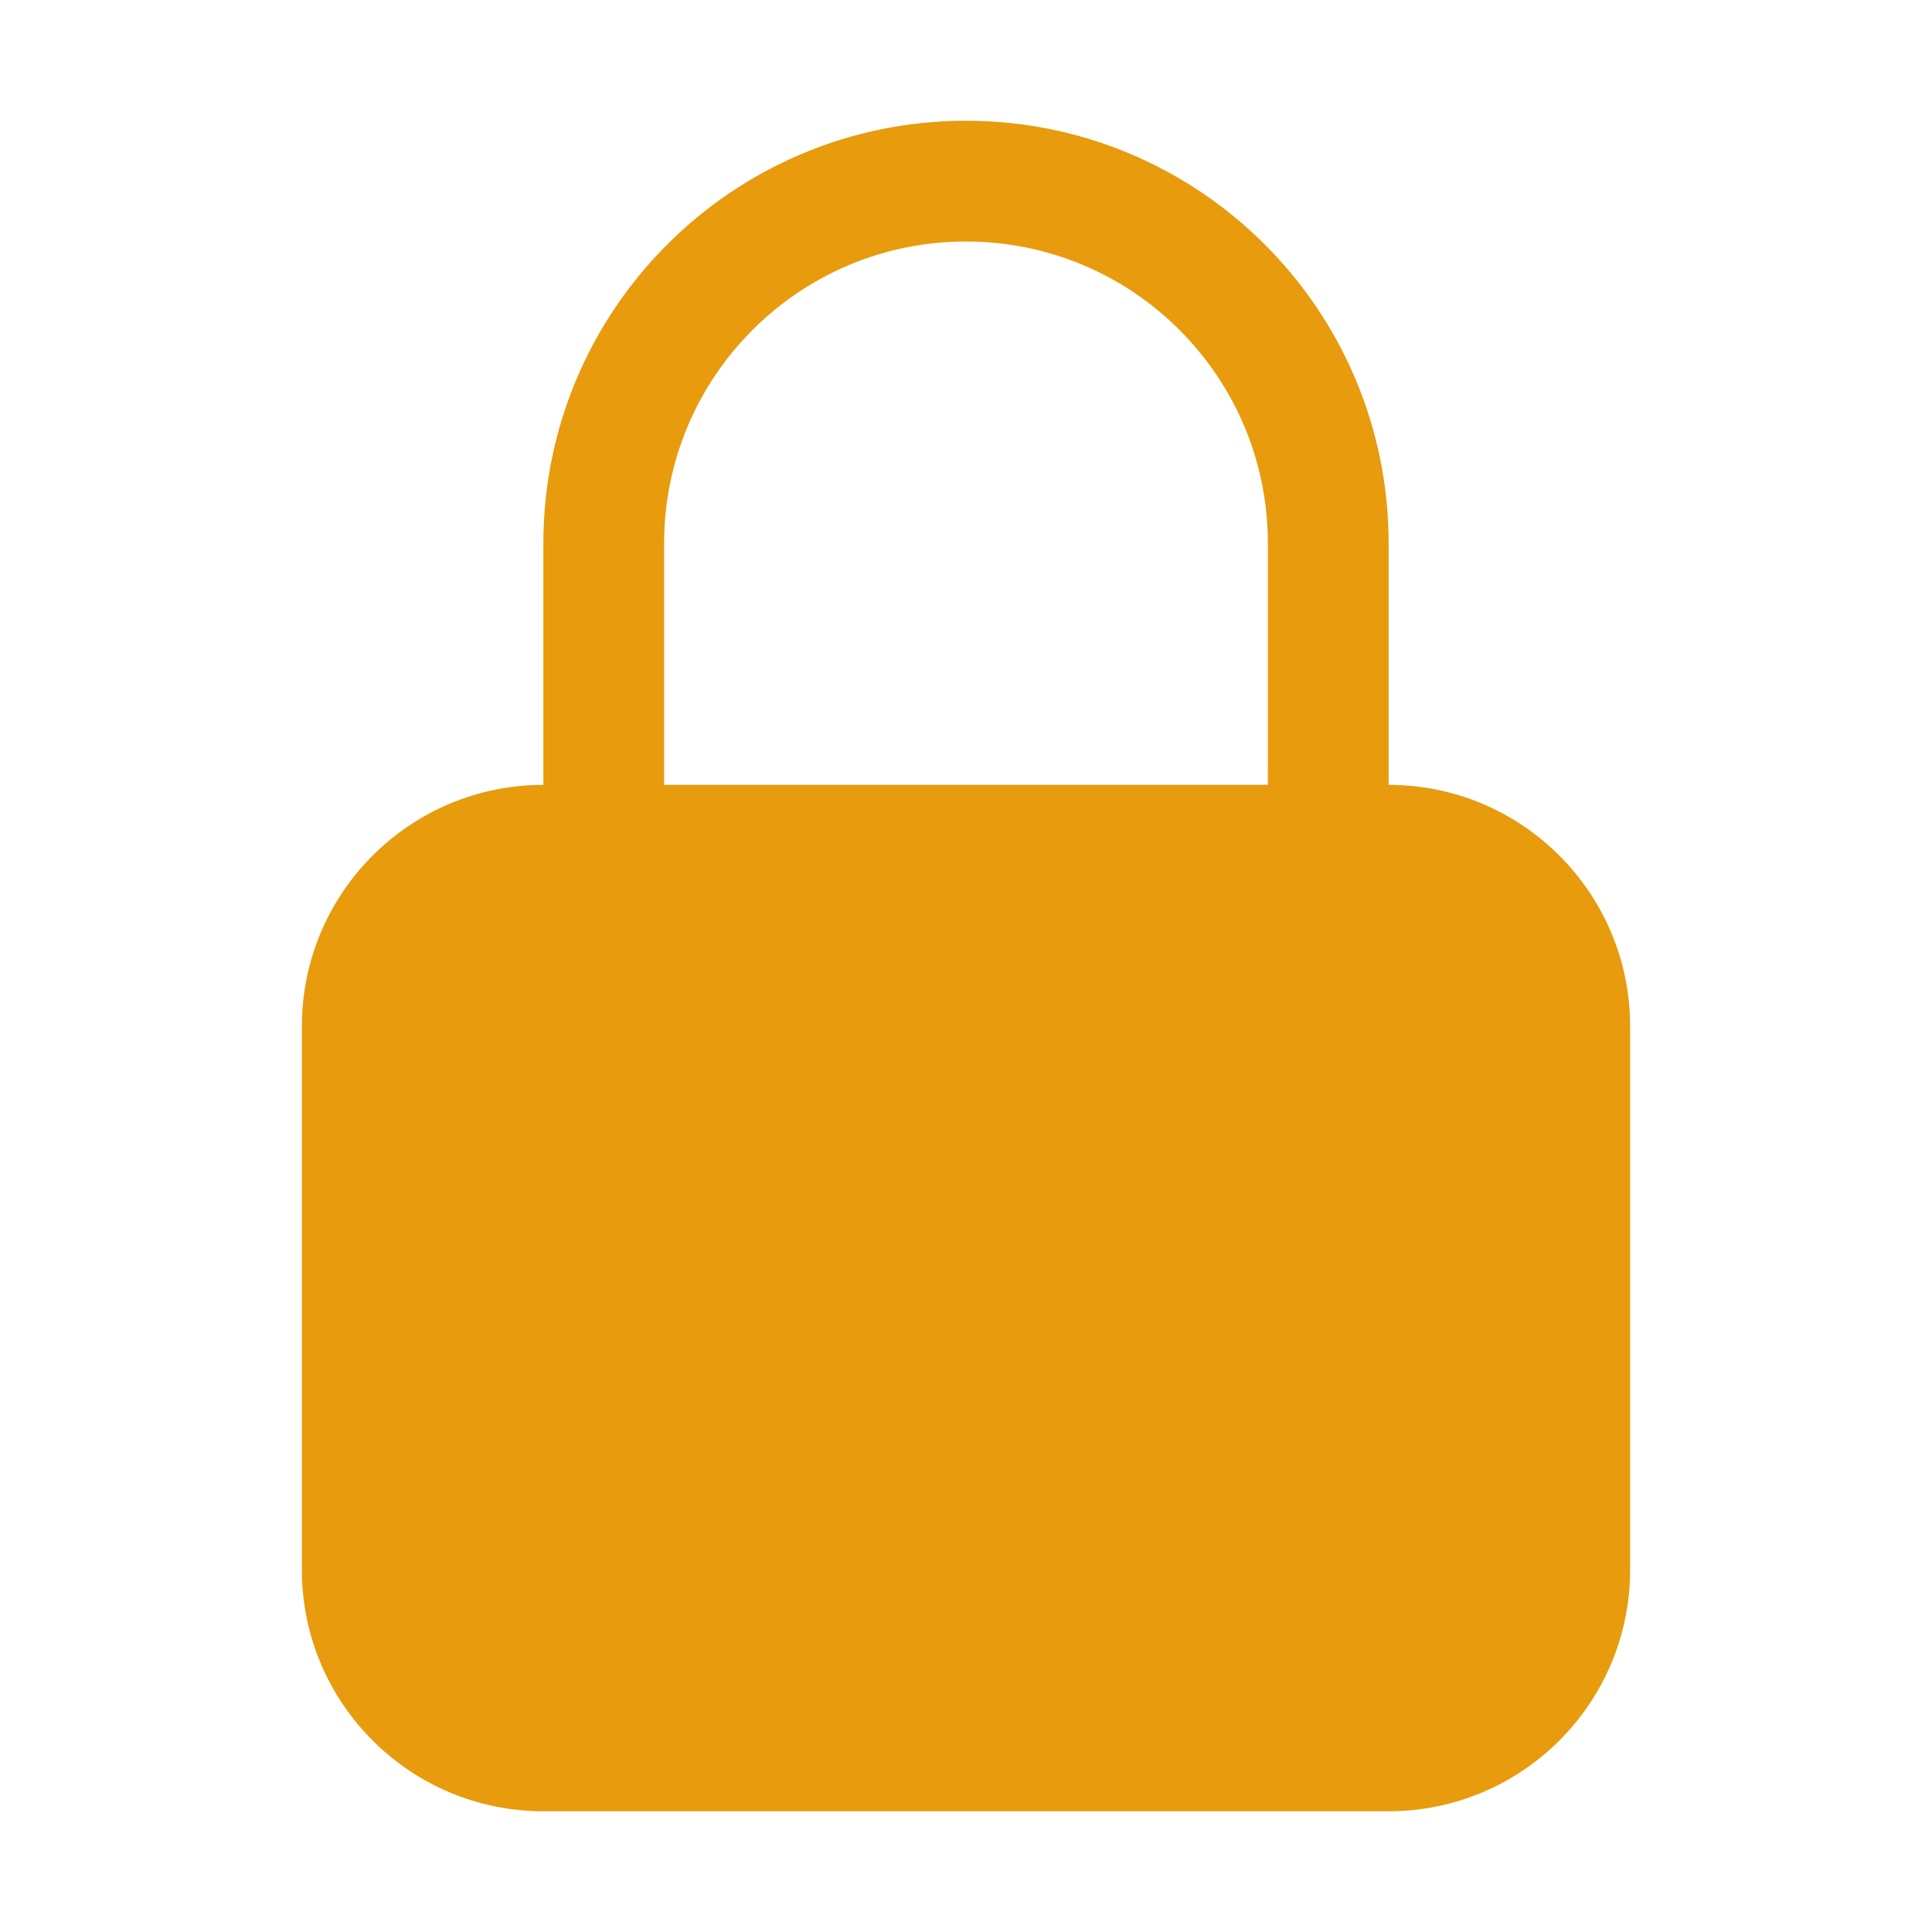 <svg width="40" height="40" viewBox="0 0 40 40" fill="none" xmlns="http://www.w3.org/2000/svg">
<path fill-rule="evenodd" clip-rule="evenodd" d="M20 2.5C15.168 2.5 11.25 6.418 11.25 11.25V16.25C8.489 16.25 6.25 18.489 6.25 21.25V32.5C6.25 35.261 8.489 37.5 11.25 37.5H28.75C31.511 37.5 33.75 35.261 33.75 32.5V21.25C33.75 18.489 31.511 16.25 28.75 16.25V11.25C28.75 6.418 24.832 2.5 20 2.5ZM26.25 16.25V11.25C26.25 7.798 23.452 5 20 5C16.548 5 13.75 7.798 13.75 11.25V16.25H26.25Z" fill="#E79B0D"/>
</svg>

